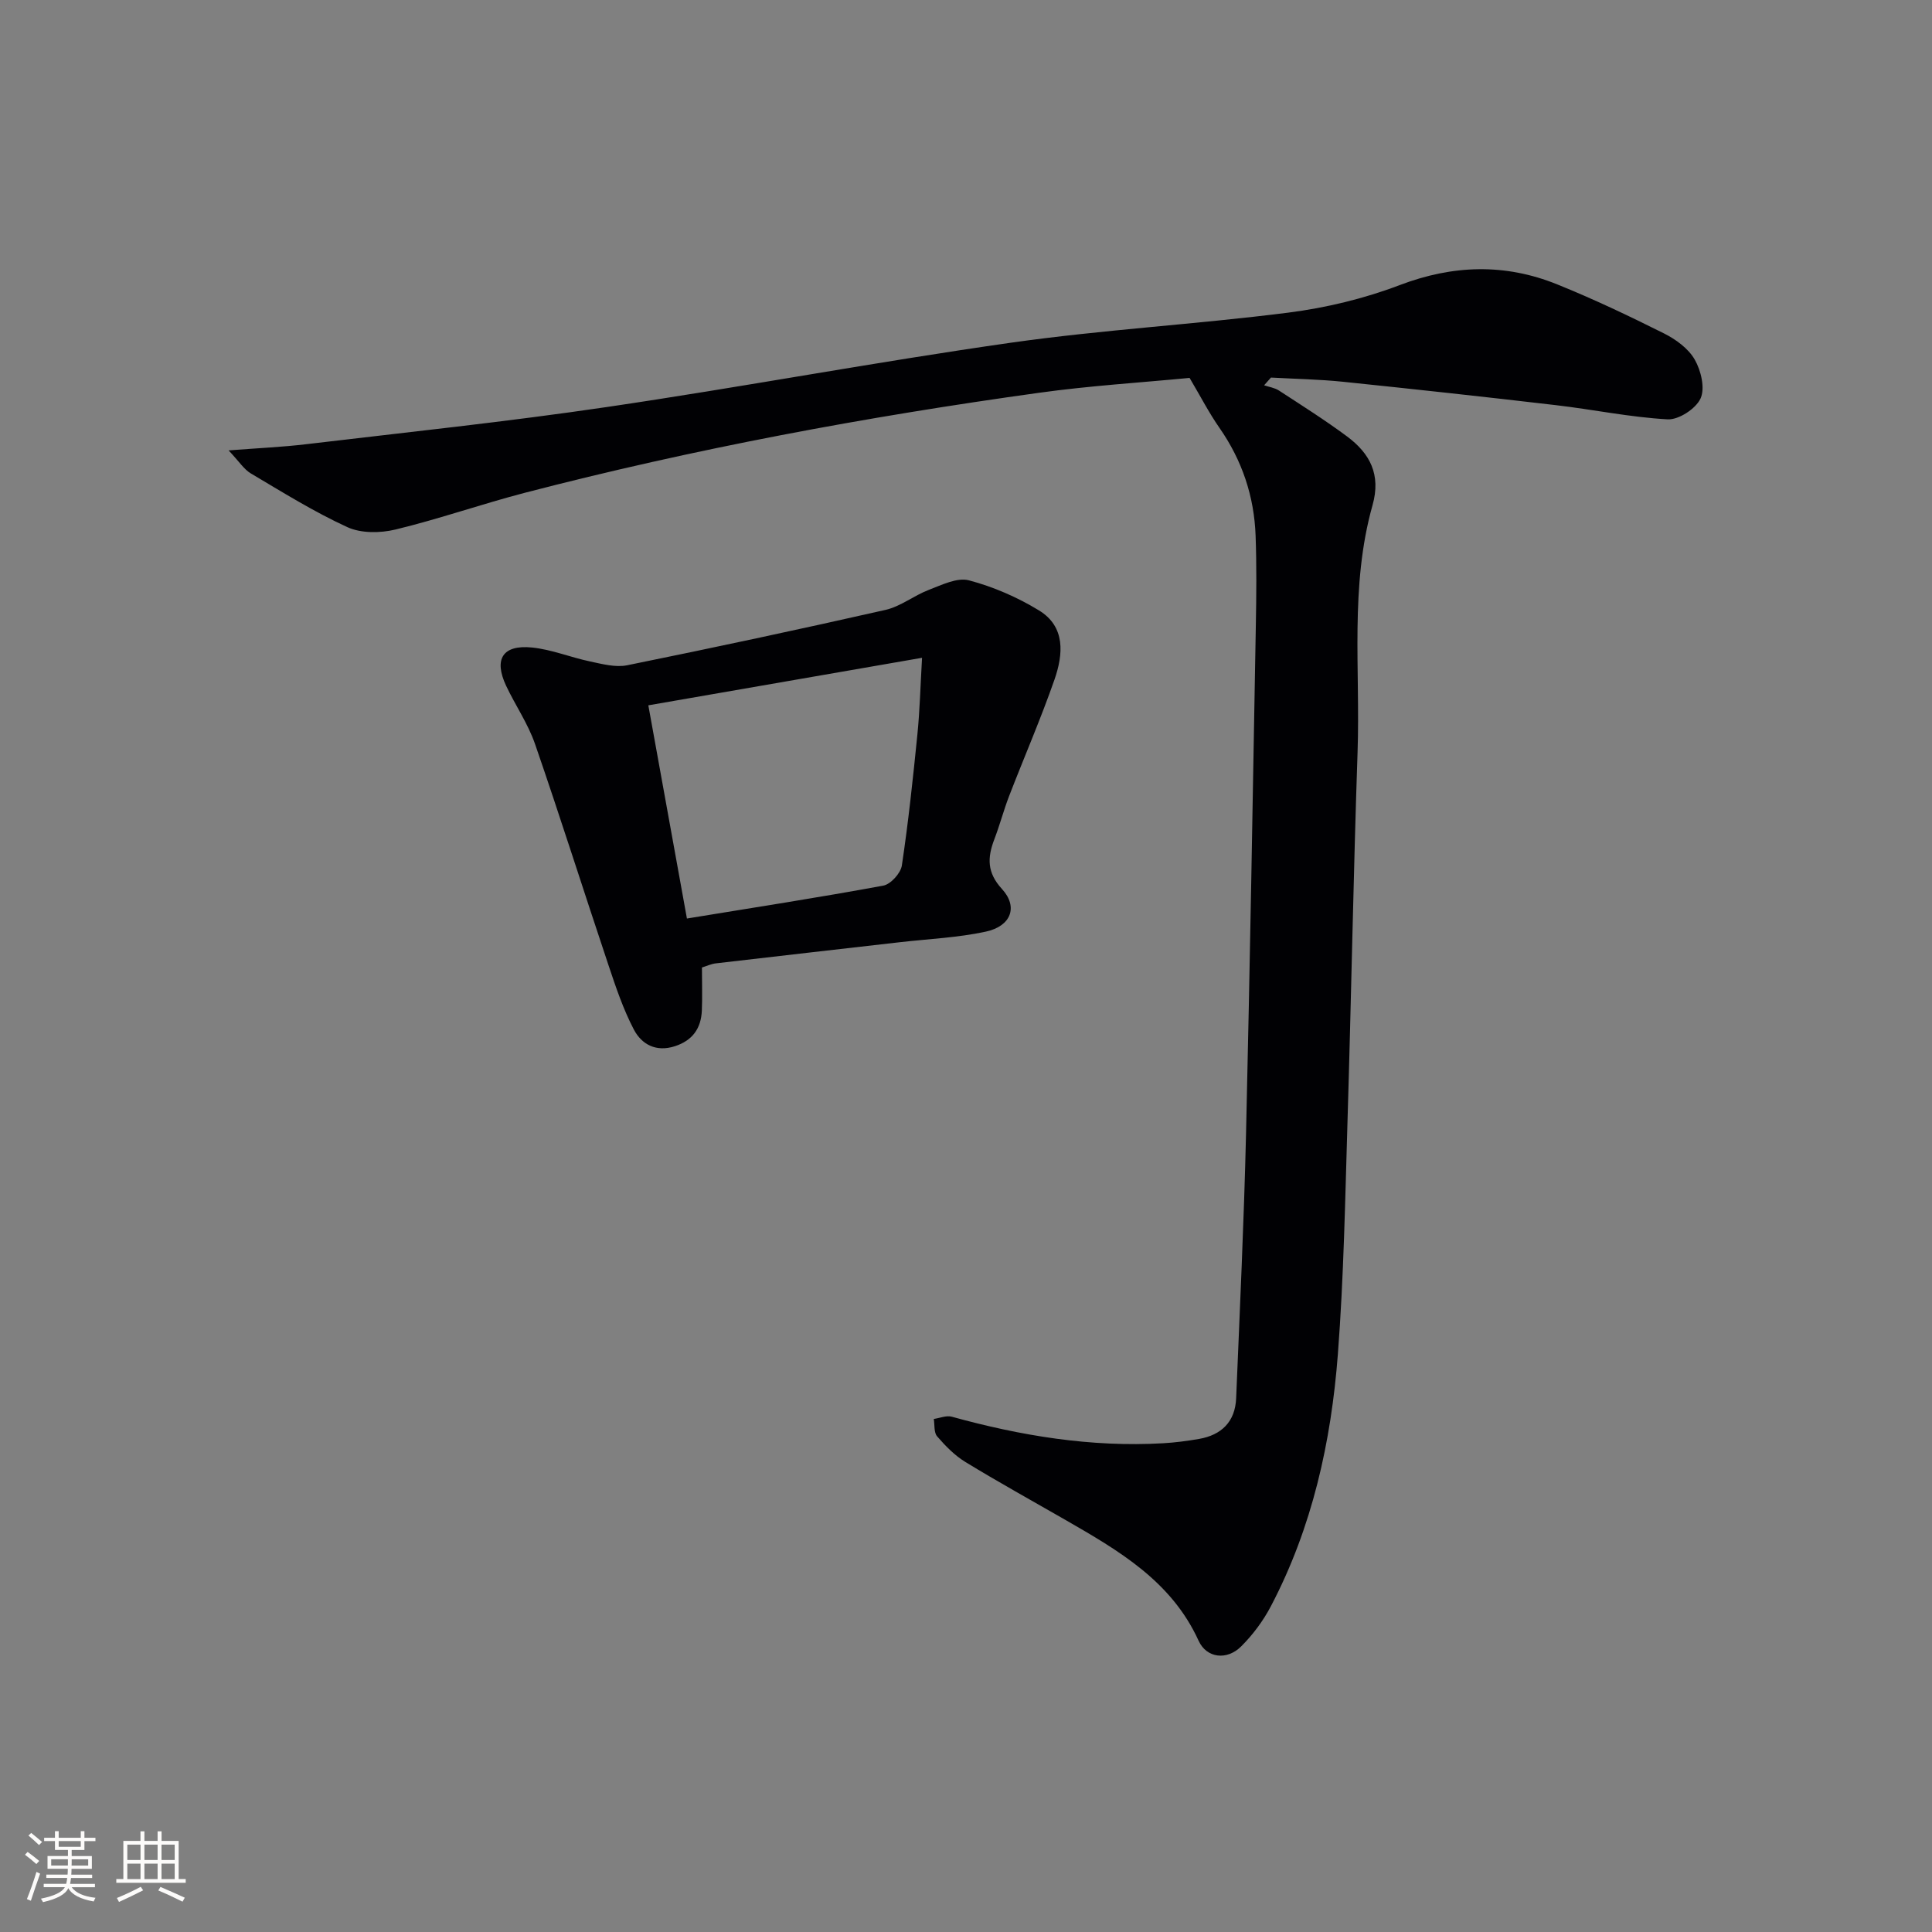 <svg enable-background="new 0 0 400 400" viewBox="0 0 400 400" xmlns="http://www.w3.org/2000/svg"><rect x="0" y="0" width="400" height="400" fill="#808080" stroke="none"/><path d="m246.29 78.24c-10.06.97-20.66 1.62-31.15 3.08-35.86 4.97-71.41 11.59-106.46 20.7-8.98 2.34-17.77 5.43-26.79 7.61-3.14.76-7.14.81-9.97-.49-6.92-3.17-13.43-7.24-20-11.13-1.4-.83-2.36-2.4-4.59-4.76 6.36-.49 11.23-.7 16.05-1.28 20.76-2.47 41.58-4.65 62.26-7.7 27.92-4.11 55.68-9.33 83.62-13.31 19.06-2.71 38.34-3.8 57.45-6.23 7.83-1 15.73-2.9 23.1-5.71 11.03-4.19 21.76-4.51 32.55-.16 7.53 3.04 14.88 6.53 22.15 10.17 2.45 1.23 5.05 3.12 6.36 5.41 1.31 2.28 2.18 5.93 1.21 8.06-.97 2.12-4.53 4.45-6.82 4.32-7.75-.43-15.43-2.04-23.16-2.94-14.67-1.72-29.36-3.32-44.05-4.84-4.95-.51-9.94-.59-14.91-.87-.47.53-.94 1.07-1.42 1.6 1.03.35 2.19.51 3.08 1.09 4.74 3.09 9.54 6.12 14.08 9.49 4.73 3.51 7.08 7.88 5.29 14.24-4.73 16.77-2.52 34.06-3.1 51.13-.86 25.44-1.31 50.89-2.08 76.33-.49 16.12-.77 32.27-2 48.35-1.39 18.14-5.3 35.82-13.85 52.12-1.59 3.04-3.74 5.93-6.17 8.35-2.94 2.94-7.16 2.45-8.81-1.17-5.64-12.37-16.58-18.69-27.58-25.02-6.92-3.98-13.91-7.84-20.72-12-2.21-1.35-4.13-3.32-5.84-5.3-.69-.8-.49-2.38-.69-3.6 1.24-.18 2.6-.77 3.71-.47 14.33 3.96 28.85 6.36 43.77 5.5 2.48-.14 4.96-.47 7.41-.89 4.7-.81 7.51-3.59 7.71-8.42.76-18.28 1.62-36.55 2.05-54.84.82-35.11 1.4-70.23 2.03-105.34.11-6.13.17-12.26-.05-18.38-.29-8.15-2.78-15.6-7.48-22.35-2.17-3.11-3.91-6.5-6.19-10.35z" fill="#010104"/><path d="m145.33 200.31c0 3.28.1 6.1-.02 8.91-.16 3.7-1.92 6.2-5.59 7.39-3.89 1.26-6.87-.38-8.48-3.44-2.21-4.22-3.75-8.82-5.27-13.37-5.11-15.24-9.95-30.58-15.2-45.77-1.45-4.2-4.07-7.99-5.98-12.04-2.6-5.53-.72-8.54 5.36-7.93 4.06.41 7.99 2.04 12.03 2.89 2.51.53 5.25 1.27 7.65.79 17.88-3.63 35.72-7.44 53.51-11.47 3.13-.71 5.88-2.97 8.95-4.14 2.68-1.02 5.87-2.62 8.31-1.98 5.05 1.33 10.04 3.5 14.51 6.23 5.54 3.38 5.02 9.12 3.21 14.32-2.84 8.15-6.29 16.07-9.4 24.13-1.13 2.94-1.93 6.01-3.06 8.95-1.44 3.78-1.55 6.86 1.59 10.28 3.39 3.7 1.88 7.69-3.33 8.82-5.81 1.26-11.84 1.51-17.77 2.19-12.7 1.46-25.41 2.89-38.11 4.38-.97.1-1.9.55-2.91.86zm-3.11-10.14c14.19-2.32 27.45-4.37 40.65-6.81 1.54-.28 3.61-2.57 3.85-4.17 1.35-9.02 2.31-18.09 3.22-27.17.49-4.88.61-9.8.96-15.83-19.49 3.38-38.05 6.61-56.67 9.84 2.72 15.06 5.31 29.34 7.99 44.14z" fill="#010104"/><g fill="#fcfbfa"><path d="m5.17 384 .55-.58c.85.61 1.65 1.24 2.4 1.87l-.59.64c-.83-.73-1.62-1.38-2.36-1.93m1.22 9.53-.82-.34c.71-1.76 1.37-3.64 1.98-5.63.24.13.5.25.76.36-.6 1.67-1.24 3.54-1.92 5.61m-.5-13.5.57-.54c.56.44 1.31 1.06 2.26 1.87l-.64.64c-.68-.66-1.41-1.32-2.19-1.97m3.25.46h2.24v-1.36h.77v1.36h4.57v-1.36h.76v1.36h2.28v.69h-2.28v1.84h-2.64v1.26h4.18v2.64h-4.21c0 .45-.02.86-.05 1.21h4.32v.69h-4.38c-.04.34-.1.75-.19 1.22h5.15v.69h-4.82c.87 1.19 2.51 1.92 4.93 2.19-.17.31-.3.57-.37.76-2.77-.49-4.52-1.41-5.26-2.76-.56 1.26-2.3 2.23-5.24 2.9-.12-.25-.26-.48-.43-.72 2.73-.55 4.38-1.34 4.96-2.38h-4.38v-.69h4.65c.1-.38.17-.79.21-1.22h-4.32v-.69h4.4c.03-.34.05-.75.05-1.21h-4.2v-2.64h4.23v-1.26h-2.69v-1.84h-2.24zm1.46 4.46v1.29h3.45c.01-.4.02-.57.01-.53v-.32-.45h-3.46zm1.55-2.59h4.57v-1.19h-4.57zm6.11 2.59h-3.42v.77c-.01.19-.01.37-.02.53h3.44z"/><path d="m32.63 379.16h.82v1.98h3.54v7.89h1.46v.78h-14.37v-.78h1.46v-7.89h3.54v-1.98h.82v1.98h2.73zm-3.49 11.48.5.73c-1.61.82-3.28 1.63-5 2.41-.13-.27-.28-.55-.44-.82 1.75-.72 3.4-1.49 4.94-2.32m-2.78-5.55h2.73v-3.18h-2.73zm0 3.95h2.73v-3.2h-2.73zm3.54-3.95h2.73v-3.18h-2.73zm0 3.95h2.73v-3.2h-2.73zm7.89 4.68c-1.84-.92-3.51-1.7-5.02-2.32l.45-.73c1.89.8 3.57 1.55 5.04 2.23zm-1.62-11.81h-2.73v3.18h2.73zm-2.73 7.13h2.73v-3.2h-2.73z"/></g></svg>